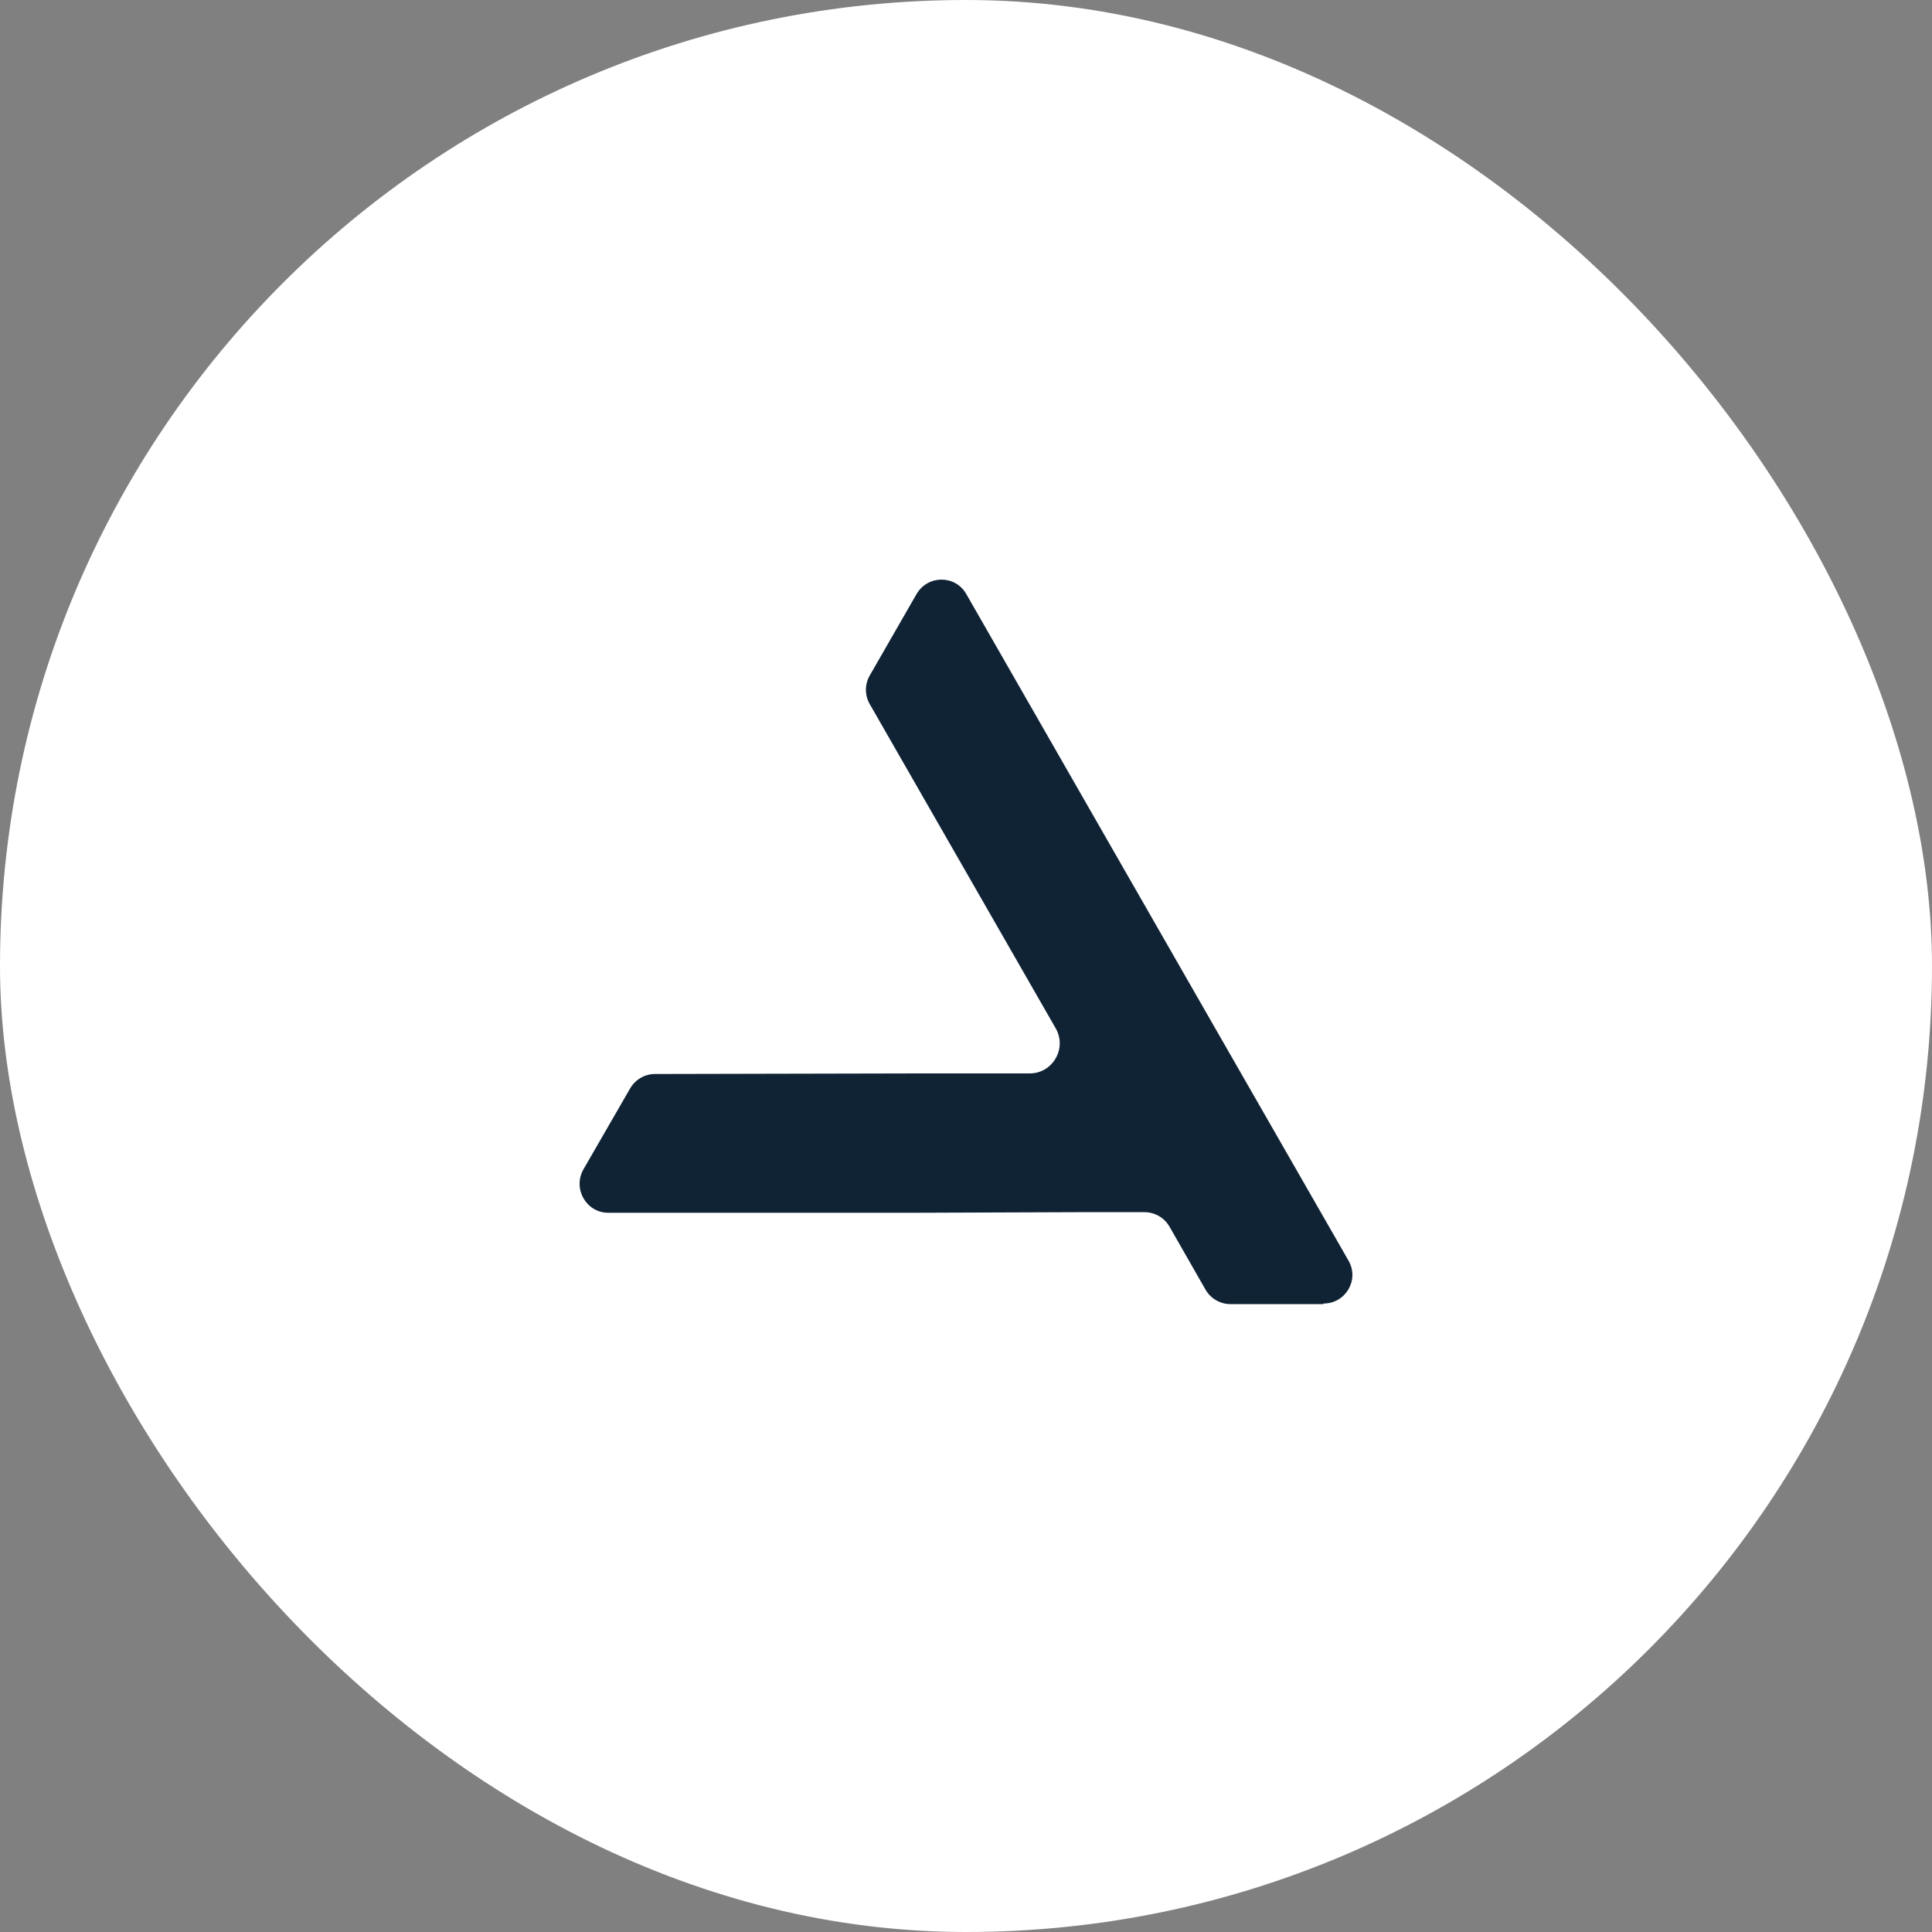 <?xml version="1.0" encoding="UTF-8"?> <svg xmlns="http://www.w3.org/2000/svg" width="40" height="40" viewBox="0 0 40 40" fill="none"><rect x="0" y="0" width="40" height="40" fill="#808080" stroke="none"/><rect width="40" height="40" rx="20" fill="white"></rect><path d="M27.404 26.988C27.864 26.988 28.15 26.491 27.917 26.096L27.715 25.743L25.191 21.344L20.007 12.301C19.781 11.9 19.208 11.9 18.975 12.301L18.009 13.982C17.901 14.168 17.901 14.396 18.009 14.581L21.857 21.29C22.095 21.703 21.797 22.224 21.32 22.224H18.999L13.559 22.236C13.35 22.236 13.153 22.35 13.046 22.535L12.079 24.211C11.853 24.612 12.139 25.109 12.592 25.109H19.005L22.292 25.097H23.694C23.909 25.097 24.105 25.21 24.213 25.396L24.959 26.701C25.066 26.886 25.263 27 25.472 27H27.398L27.404 26.988Z" fill="#102335"></path></svg> 